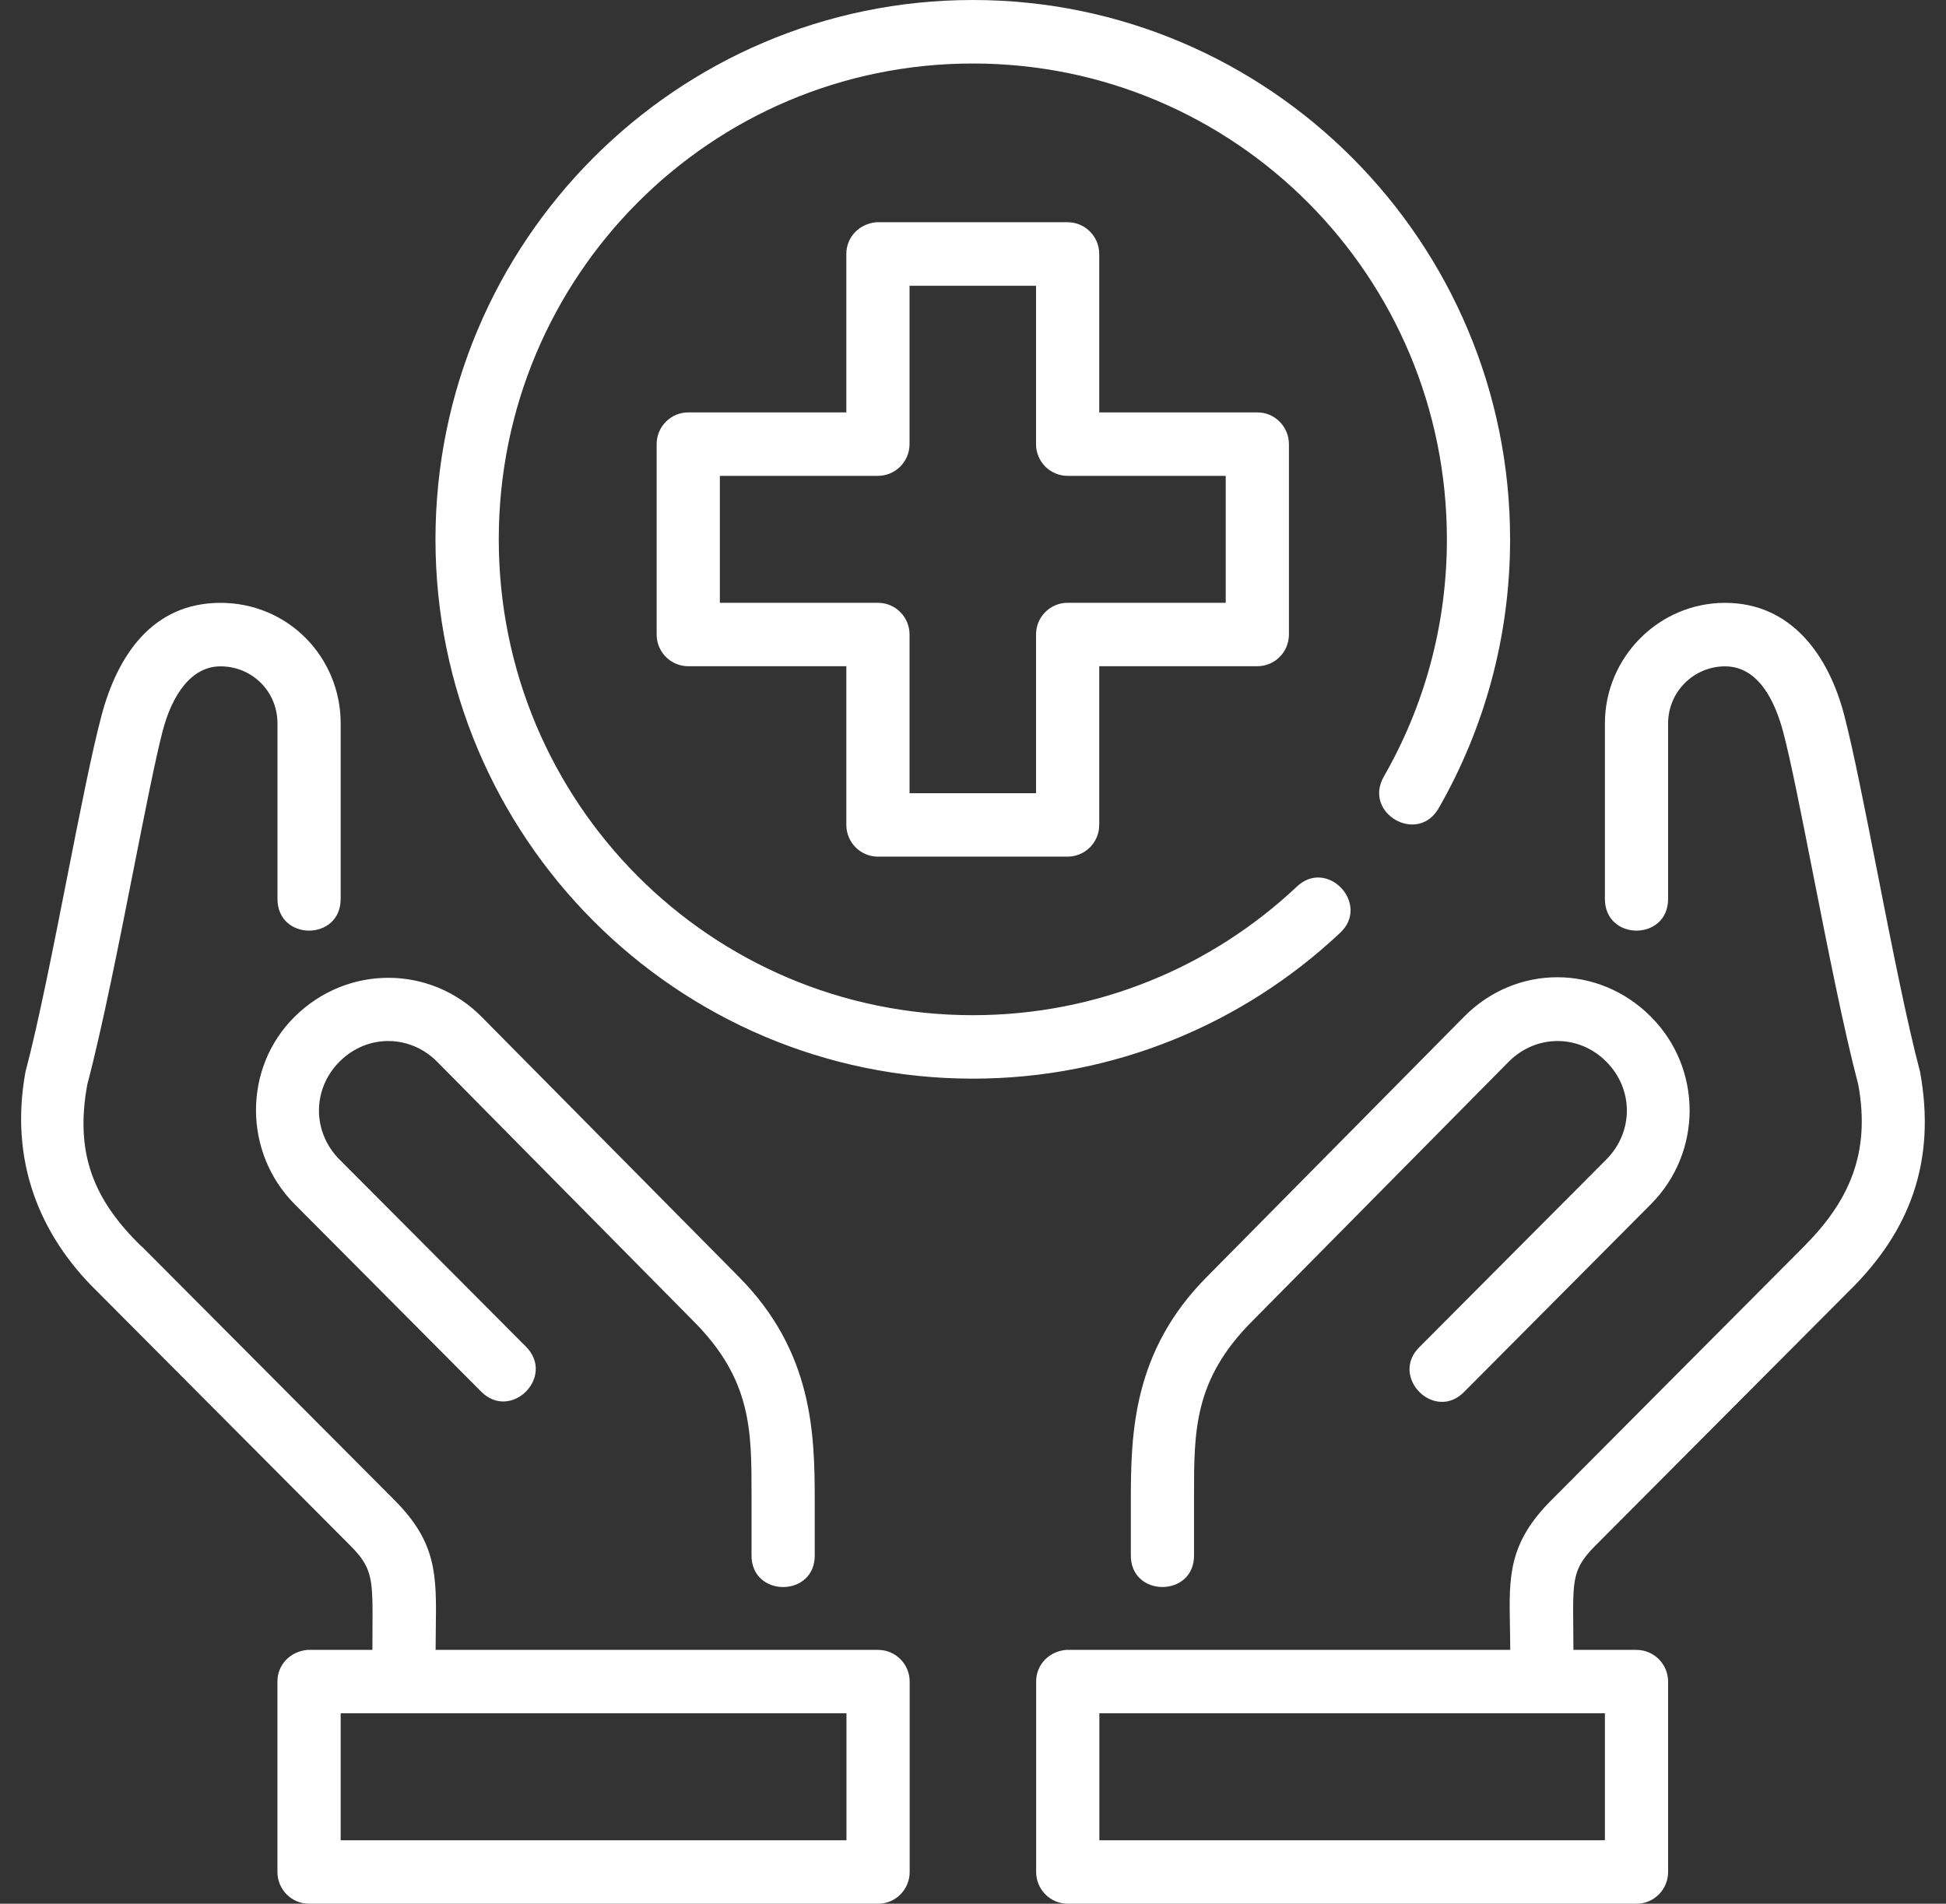 <svg width="46" height="45" viewBox="0 0 46 45" fill="none" xmlns="http://www.w3.org/2000/svg">
<rect x="0" y="0" width="46" height="45" fill="#333333" stroke="none"/>
<path fill-rule="evenodd" clip-rule="evenodd" d="M22.996 0C15.991 0 10.294 5.718 10.294 12.749C10.294 19.78 15.991 25.497 22.996 25.497C26.34 25.497 29.39 24.194 31.658 22.069C32.426 21.389 31.367 20.251 30.638 20.974C28.636 22.85 25.954 23.997 22.996 23.997C16.798 23.997 11.79 18.97 11.79 12.749C11.79 6.528 16.798 1.501 22.996 1.501C29.193 1.501 34.202 6.528 34.202 12.749C34.202 14.793 33.659 16.705 32.712 18.355C32.215 19.222 33.51 19.971 34.008 19.104C35.081 17.233 35.696 15.06 35.696 12.749C35.696 5.718 30.001 0 22.996 0ZM20.715 5.253C20.297 5.292 20.005 5.616 20.006 6.002V9.748H16.272C15.857 9.747 15.521 10.085 15.522 10.501V15.002C15.524 15.416 15.86 15.75 16.272 15.748H20.006V19.502C20.008 19.914 20.34 20.247 20.75 20.249H25.234C25.646 20.25 25.982 19.916 25.984 19.502V15.748H29.718C30.13 15.75 30.466 15.416 30.468 15.002V10.501C30.469 10.085 30.133 9.746 29.718 9.748H25.984V6.002C25.983 5.587 25.647 5.252 25.234 5.253H20.715ZM24.49 6.755H21.5V10.501C21.498 10.915 21.163 11.249 20.75 11.248H17.016V14.249H20.75C21.165 14.247 21.502 14.585 21.5 15.002V18.749H24.49V15.002C24.488 14.587 24.821 14.25 25.234 14.249H28.974V11.248H25.234C24.824 11.246 24.491 10.913 24.49 10.501V6.755ZM2.306 30.536L8.276 36.53C8.813 37.069 8.812 37.314 8.805 38.511C8.804 38.658 8.803 38.821 8.803 39H7.27C6.849 39.037 6.557 39.361 6.558 39.747V44.247C6.556 44.664 6.894 45.002 7.309 45H20.753C21.168 45.002 21.505 44.663 21.503 44.247V39.747C21.502 39.333 21.166 38.998 20.753 39H10.297C10.297 38.815 10.3 38.641 10.302 38.474C10.318 37.24 10.329 36.468 9.33 35.465L3.355 29.467L3.352 29.466L3.35 29.465C3.347 29.464 3.345 29.463 3.343 29.461C2.214 28.363 1.766 27.267 2.063 25.637C2.418 24.297 2.818 22.273 3.168 20.498L3.168 20.498L3.168 20.498C3.434 19.155 3.671 17.954 3.839 17.301C4.071 16.399 4.536 15.751 5.212 15.751C5.957 15.751 6.559 16.34 6.559 17.102V21.248C6.559 22.248 8.053 22.248 8.053 21.248V17.102C8.053 15.535 6.812 14.25 5.212 14.25C3.592 14.25 2.772 15.513 2.401 16.909C2.175 17.754 1.889 19.206 1.588 20.732C1.257 22.414 0.907 24.187 0.602 25.336C0.221 27.428 0.921 29.19 2.306 30.536L2.306 30.536ZM40.777 14.25C42.338 14.25 43.226 15.486 43.595 16.908C43.809 17.73 44.084 19.125 44.375 20.605C44.713 22.325 45.074 24.158 45.387 25.335C45.768 27.425 45.17 29.092 43.692 30.533L37.717 36.53C37.177 37.072 37.179 37.322 37.189 38.425C37.191 38.595 37.193 38.785 37.193 39H38.681C39.093 38.998 39.429 39.333 39.431 39.747V44.247C39.432 44.664 39.096 45.002 38.681 45H25.237C24.824 44.998 24.491 44.661 24.493 44.247L24.493 39.747C24.492 39.361 24.783 39.038 25.201 39H35.699C35.699 38.8 35.695 38.611 35.692 38.431C35.67 37.268 35.655 36.482 36.663 35.469L42.641 29.465C43.703 28.399 44.224 27.267 43.926 25.637C43.582 24.335 43.199 22.386 42.856 20.648C42.58 19.245 42.331 17.98 42.151 17.301C41.962 16.591 41.575 15.751 40.776 15.751C40.051 15.751 39.431 16.34 39.431 17.102V21.248C39.431 22.248 37.937 22.248 37.937 21.248V17.102C37.937 15.535 39.215 14.25 40.777 14.25ZM17.765 35.479V36.747C17.742 37.77 19.282 37.77 19.259 36.747V35.479C19.259 33.888 19.217 31.944 17.459 30.176L11.384 24.035C10.184 22.822 8.222 22.791 6.966 24.032C5.742 25.242 5.751 27.246 6.966 28.465L11.373 32.894C12.079 33.603 13.138 32.54 12.432 31.831L8.025 27.408C7.378 26.758 7.378 25.745 8.025 25.095C8.673 24.445 9.683 24.445 10.331 25.095L16.399 31.236C17.767 32.61 17.766 33.811 17.765 35.332L17.765 35.479ZM37.97 25.095C37.323 24.445 36.313 24.445 35.665 25.095L29.594 31.236C28.223 32.614 28.224 33.82 28.225 35.349L28.225 35.479V36.747C28.248 37.769 26.708 37.769 26.731 36.747V35.479C26.731 33.888 26.773 31.943 28.534 30.176L34.606 24.035C35.849 22.778 37.797 22.8 39.024 24.032C40.251 25.264 40.239 27.246 39.024 28.465L34.617 32.894C33.911 33.628 32.829 32.535 33.564 31.831L37.97 27.408C38.618 26.758 38.618 25.745 37.97 25.095ZM8.053 40.499H20.009V43.5H8.053V40.499ZM37.937 40.499H25.987V43.5H37.937V40.499Z" fill="white"/>
</svg>
